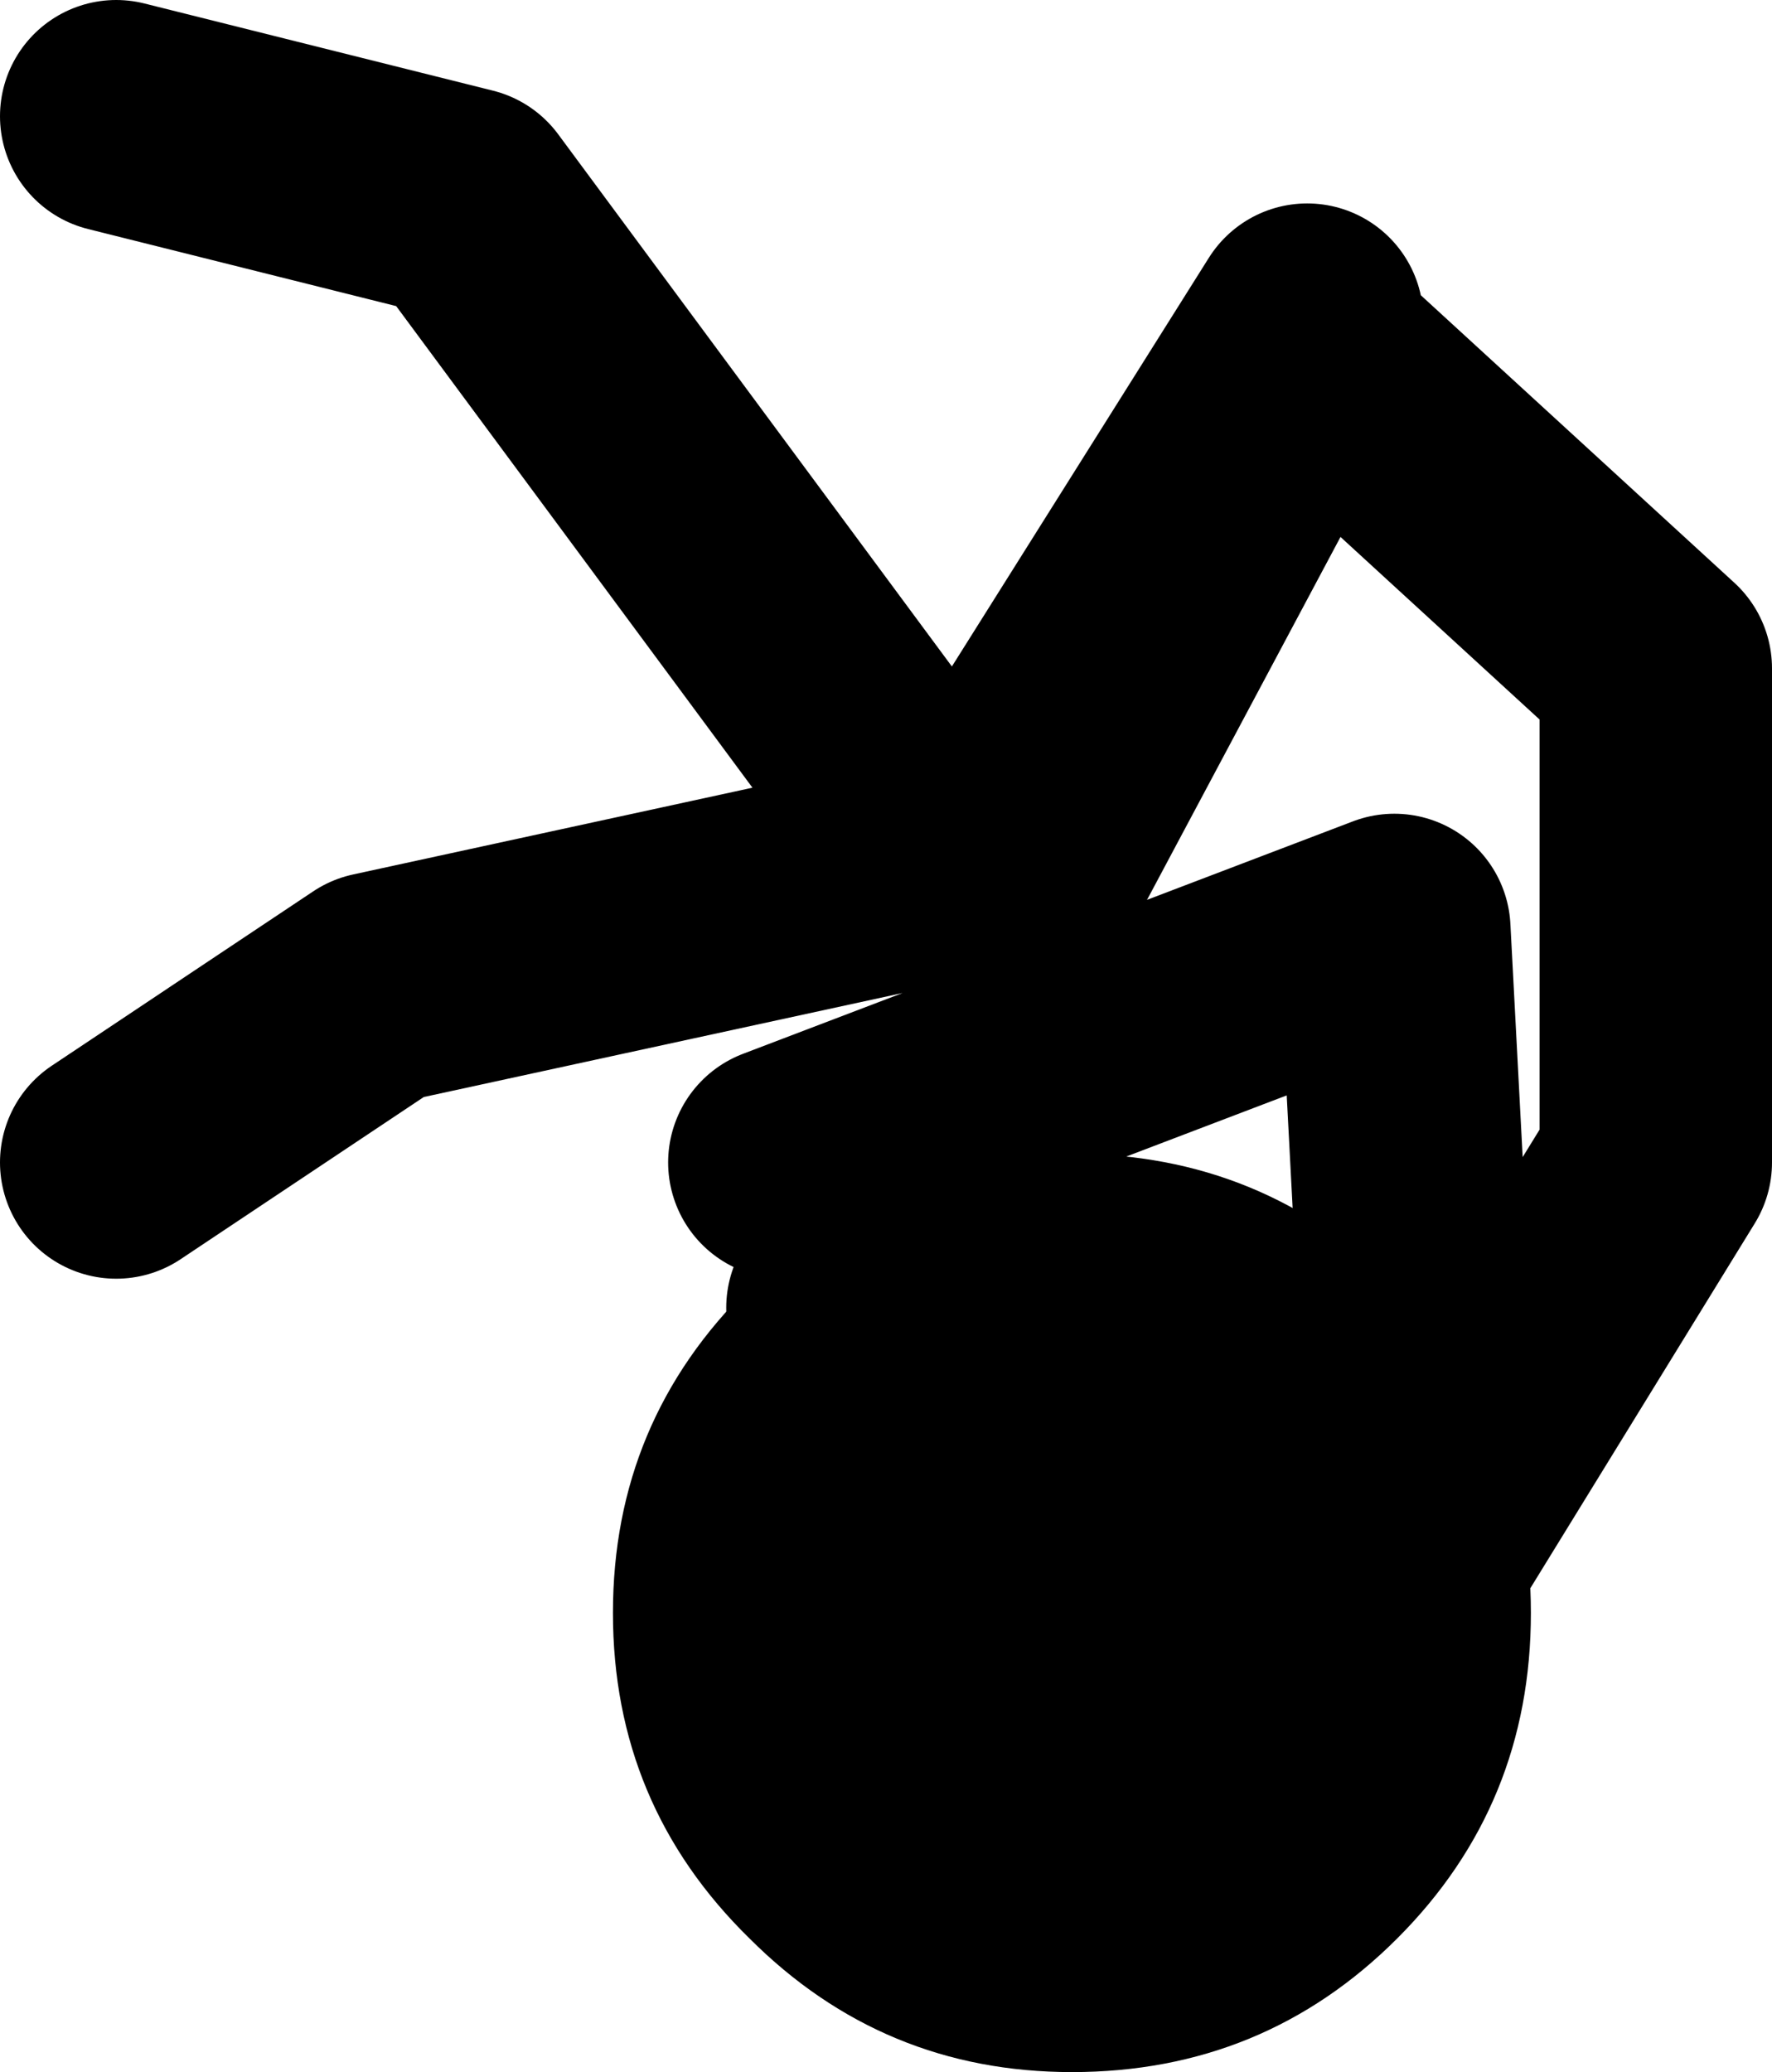 <?xml version="1.0" encoding="UTF-8" standalone="no"?>
<svg xmlns:xlink="http://www.w3.org/1999/xlink" height="35.65px" width="30.5px" xmlns="http://www.w3.org/2000/svg">
  <g transform="matrix(1.0, 0.0, 0.0, 1.0, -286.5, -207.0)">
    <path d="M311.0 233.5 L315.0 227.0 315.0 218.5 309.0 213.0 M308.5 214.0 L304.5 221.5 303.15 221.8 303.0 222.0 302.9 221.85 293.0 224.0 288.5 227.0 M288.5 209.0 L294.5 210.5 302.9 221.85 303.15 221.8 309.0 212.5 M310.0 233.0 L301.0 229.5 303.0 238.5 M311.0 232.5 L310.5 223.0 300.0 227.0" fill="none" stroke="#000000" stroke-linecap="round" stroke-linejoin="round" stroke-width="4.0"/>
    <path d="M297.05 234.75 Q297.05 231.45 299.4 229.15 301.7 226.85 304.95 226.85 308.25 226.85 310.55 229.15 312.85 231.45 312.85 234.75 312.85 238.05 310.55 240.35 308.25 242.65 304.95 242.65 301.7 242.65 299.4 240.35 297.05 238.05 297.05 234.75" fill="#000000" fill-rule="evenodd" stroke="none"/>
  </g>
</svg>
